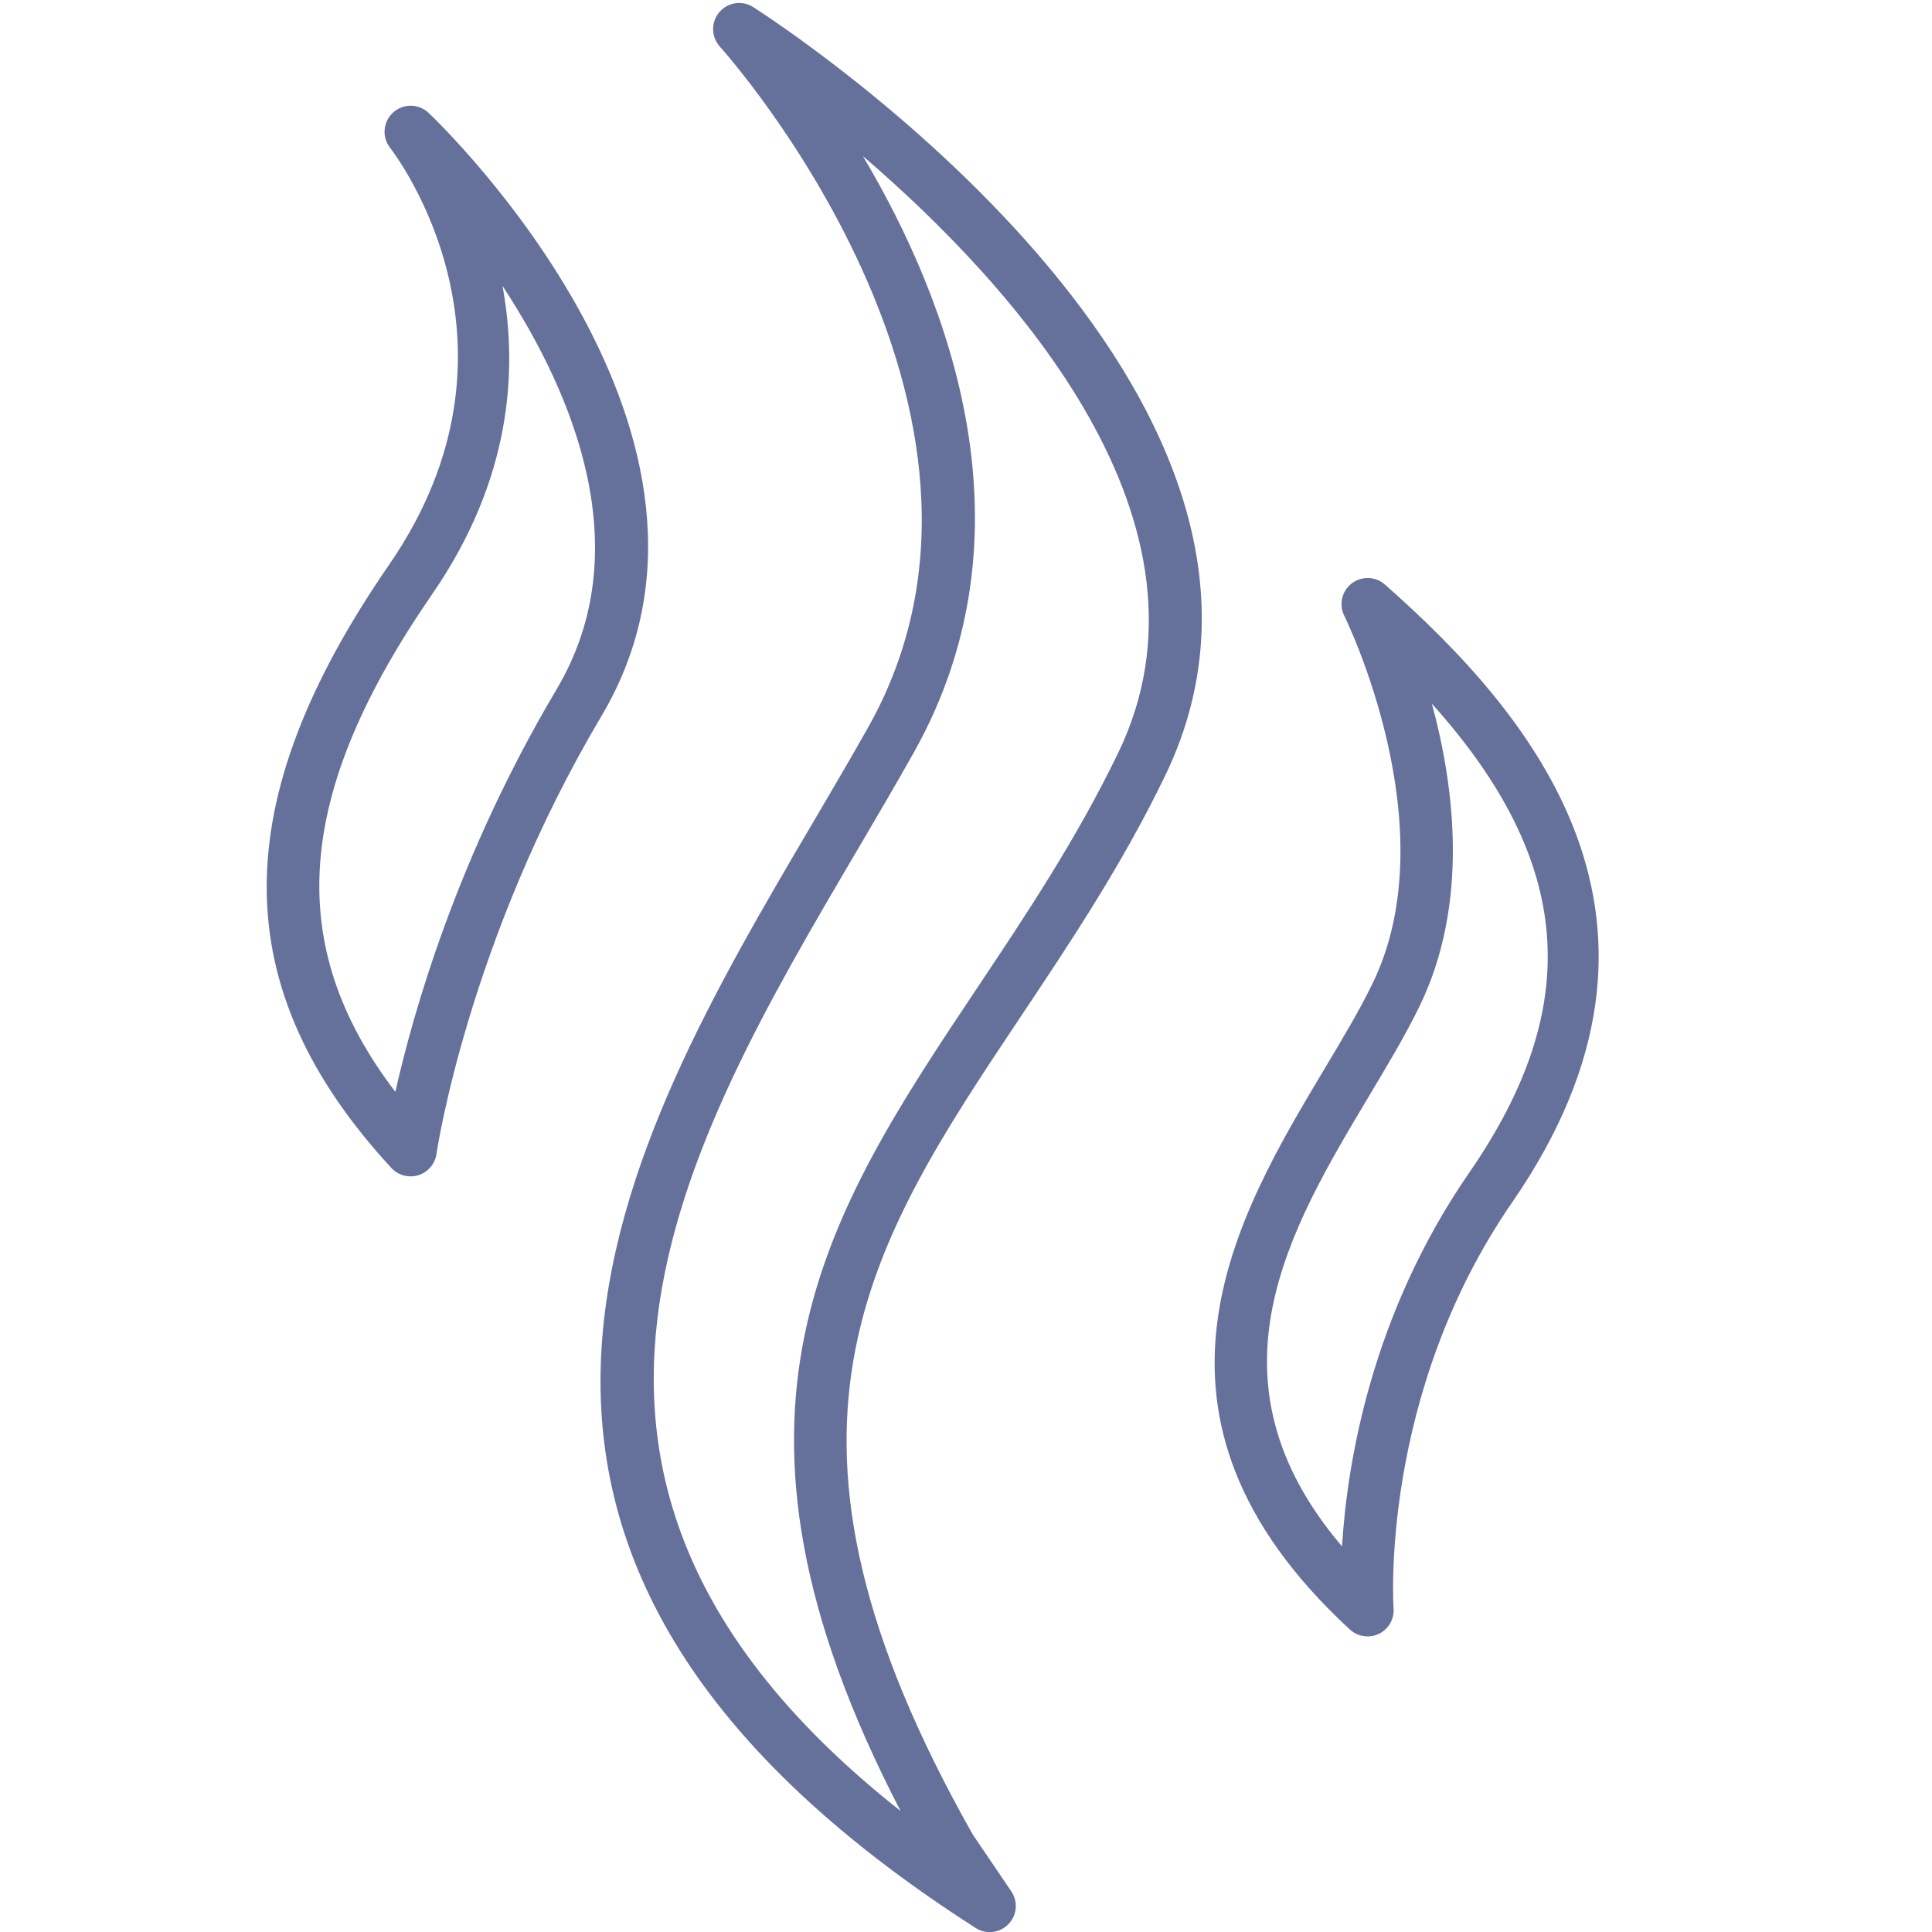 <svg version="1.0" preserveAspectRatio="xMidYMid meet" height="128" viewBox="0 0 96 96" zoomAndPan="magnify" width="128" xmlns:xlink="http://www.w3.org/1999/xlink" xmlns="http://www.w3.org/2000/svg"><path fill-rule="nonzero" fill-opacity="1" d="M 55.562 37.41 C 53.5 41.68 51.012 45.41 48.602 49.02 C 41.039 60.348 34.465 70.191 44.75 89.988 C 24.094 73.68 33.891 57.035 42.605 42.23 C 43.574 40.578 44.527 38.961 45.41 37.387 C 51.562 26.422 47.141 14.93 42.875 7.754 C 50.492 14.297 61.055 26.043 55.562 37.41 Z M 37.426 0.352 C 36.879 0.004 36.156 0.113 35.738 0.609 C 35.32 1.109 35.336 1.84 35.773 2.32 C 35.934 2.496 51.98 20.379 43.152 36.117 C 42.273 37.68 41.332 39.281 40.371 40.914 C 30.906 56.992 19.133 77.004 48.48 95.801 C 48.695 95.938 48.938 96.004 49.18 96.004 C 49.52 96.004 49.855 95.871 50.105 95.613 C 50.539 95.172 50.598 94.492 50.25 93.98 L 48.344 91.168 C 36.977 71.098 43.059 61.988 50.758 50.457 C 53.215 46.777 55.754 42.973 57.898 38.539 C 67.066 19.559 38.641 1.129 37.426 0.352" fill="#65719a"></path><path fill-rule="nonzero" fill-opacity="1" d="M 27.656 34.254 C 22.742 42.527 20.535 50.289 19.645 54.254 C 14.059 46.938 14.664 39.398 21.473 29.527 C 25.391 23.848 25.746 18.434 24.969 14.207 C 28.504 19.59 31.754 27.352 27.656 34.254 Z M 21.297 5.609 C 20.805 5.141 20.035 5.133 19.535 5.59 C 19.031 6.043 18.965 6.809 19.383 7.344 C 19.691 7.742 26.84 17.176 19.336 28.059 C 11.188 39.875 11.223 49.121 19.449 58.039 C 19.703 58.309 20.047 58.453 20.402 58.453 C 20.531 58.453 20.664 58.434 20.789 58.395 C 21.266 58.246 21.617 57.836 21.688 57.34 C 21.703 57.238 23.25 46.754 29.887 35.578 C 38.074 21.785 21.984 6.262 21.297 5.609" fill="#65719a"></path><path fill-rule="nonzero" fill-opacity="1" d="M 66.684 76.84 C 59.617 68.523 64.062 61.094 68.02 54.473 C 68.961 52.898 69.852 51.41 70.551 49.969 C 73 44.902 72.277 39.105 71.148 34.965 C 78.215 42.836 78.707 50.012 73.012 58.258 C 68.129 65.328 66.938 72.715 66.684 76.84 Z M 68.812 29.043 C 68.344 28.633 67.652 28.613 67.164 28.992 C 66.672 29.371 66.52 30.043 66.797 30.598 C 66.848 30.703 71.965 41.094 68.215 48.84 C 67.57 50.176 66.707 51.617 65.793 53.145 C 61.461 60.391 55.52 70.316 67.074 80.969 C 67.32 81.195 67.637 81.312 67.953 81.312 C 68.145 81.312 68.34 81.27 68.52 81.184 C 69 80.949 69.285 80.449 69.246 79.918 C 69.238 79.812 68.535 69.301 75.145 59.734 C 84.805 45.738 76.156 35.516 68.812 29.043" fill="#65719a"></path></svg>